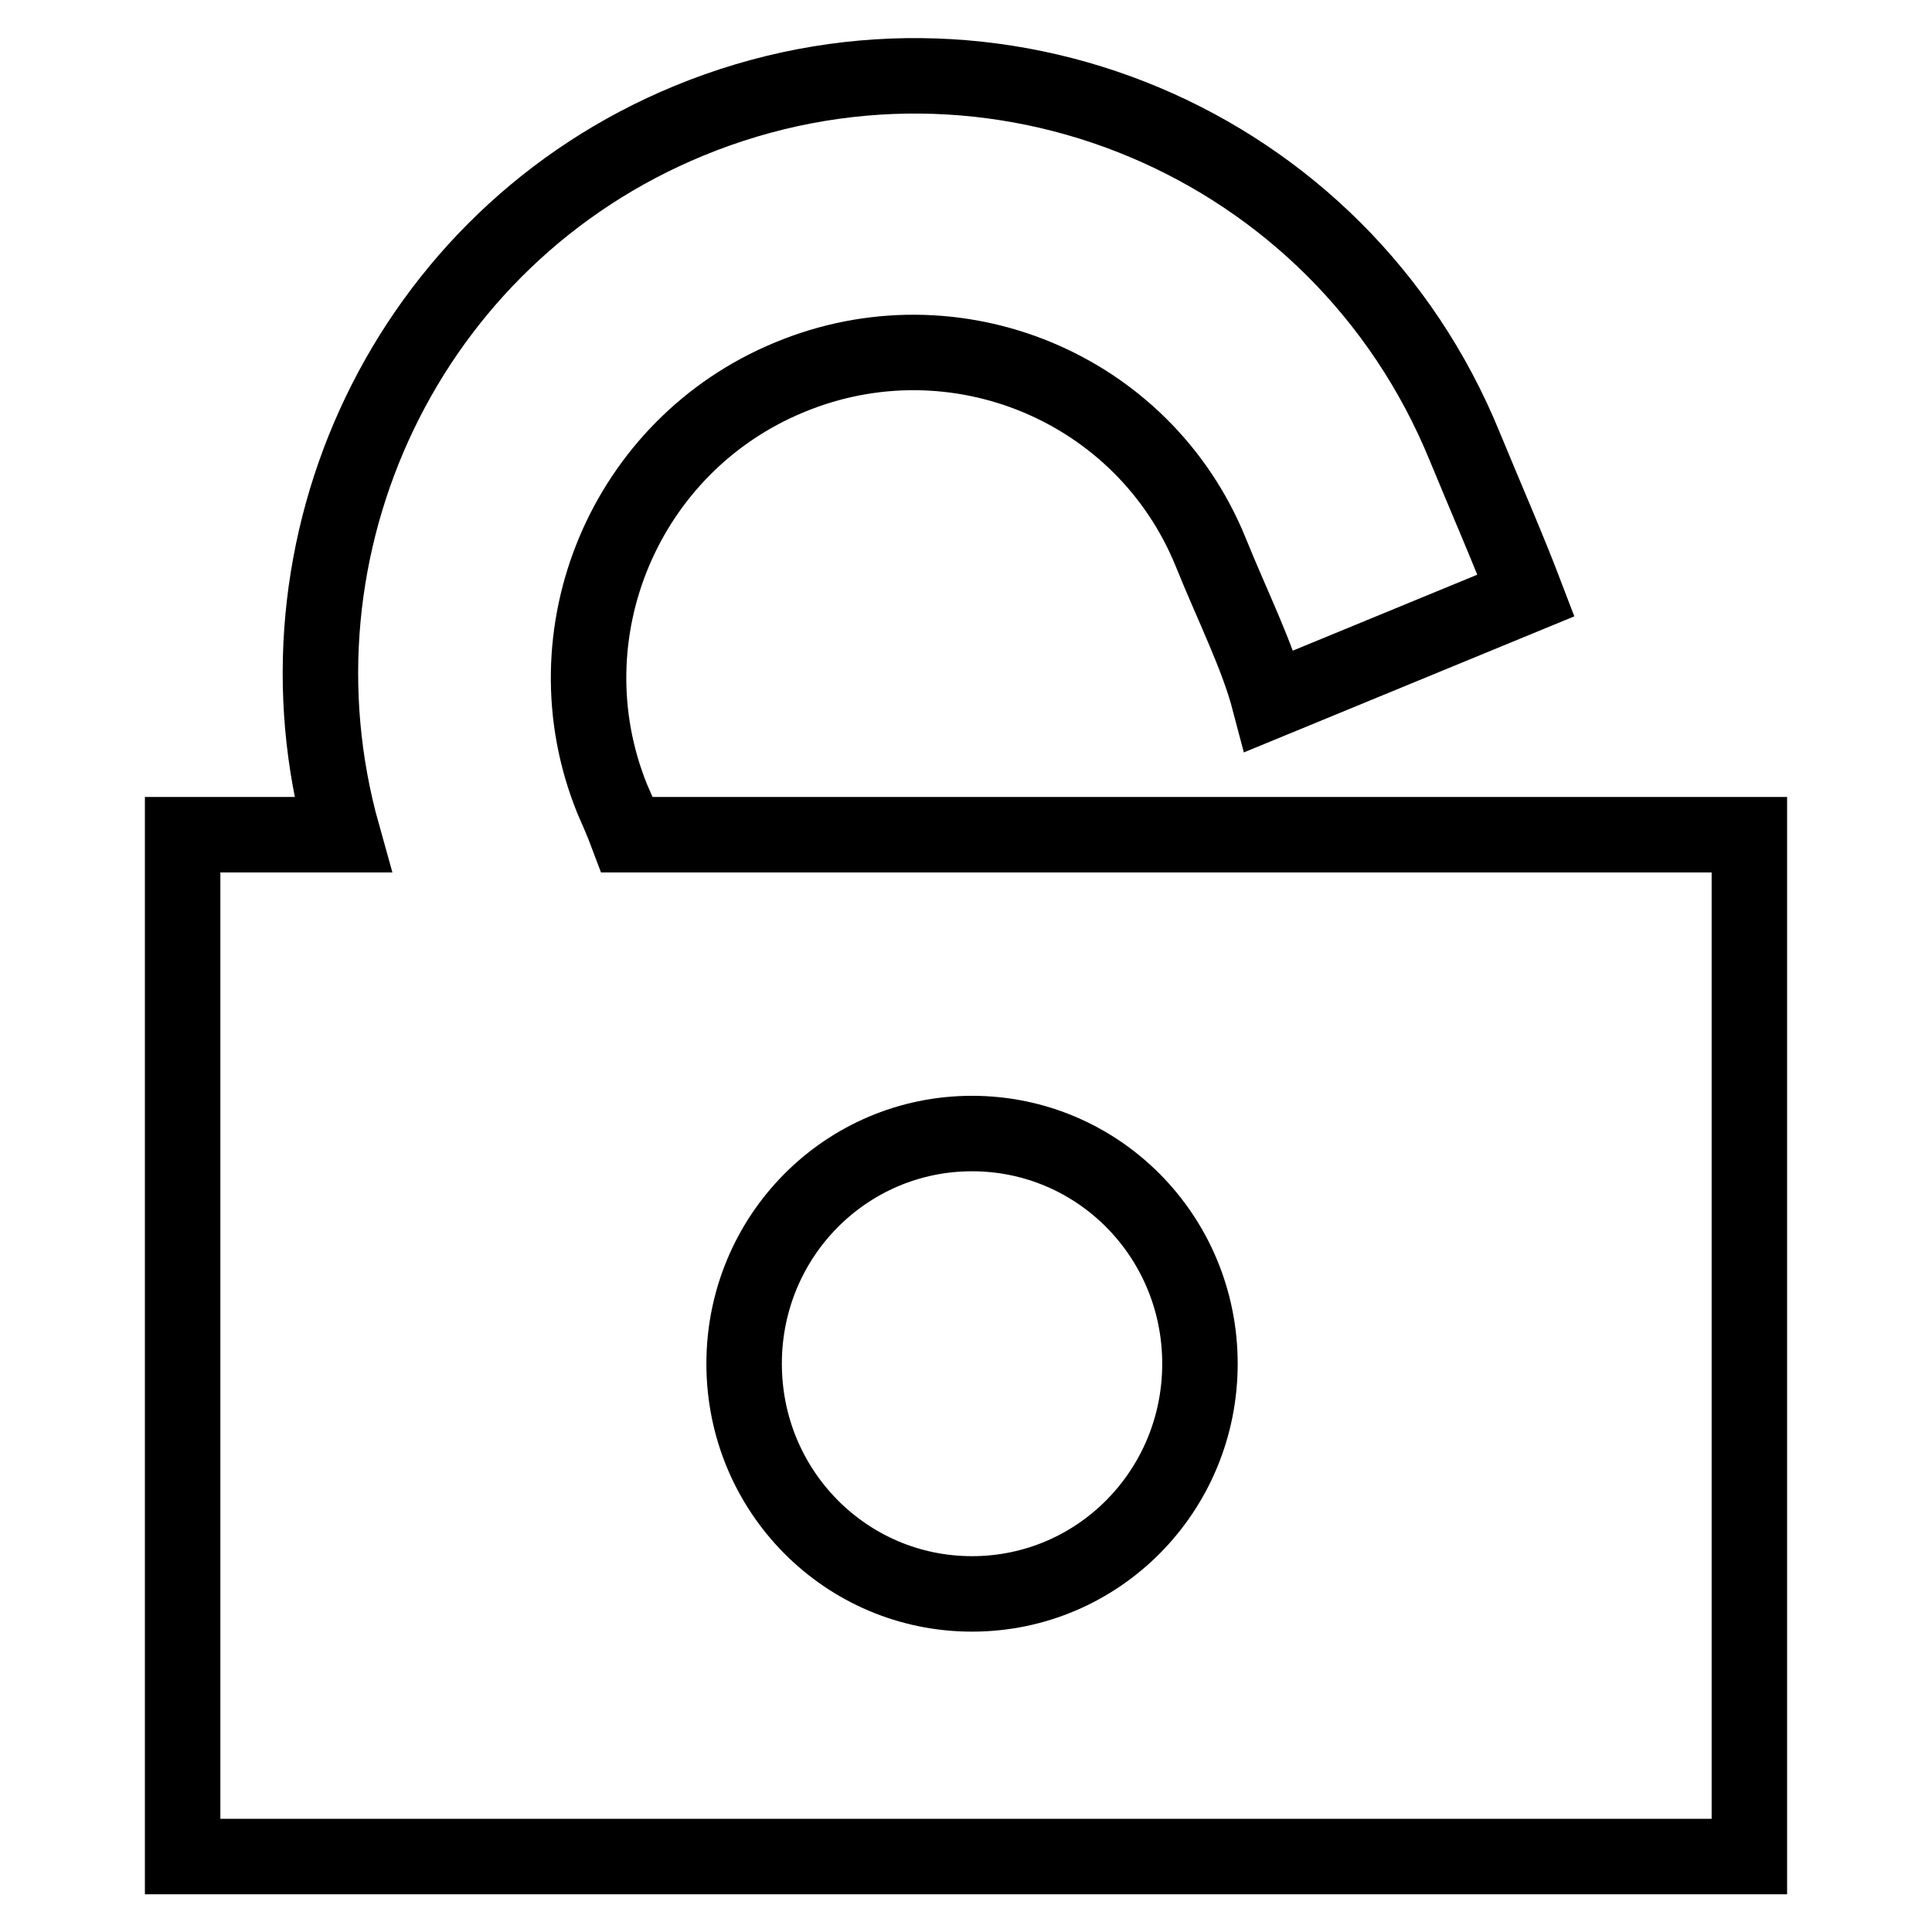 <?xml version="1.0" encoding="utf-8"?>
<!-- Svg Vector Icons : http://www.onlinewebfonts.com/icon -->
<!DOCTYPE svg PUBLIC "-//W3C//DTD SVG 1.1//EN" "http://www.w3.org/Graphics/SVG/1.1/DTD/svg11.dtd">
<svg version="1.1" xmlns="http://www.w3.org/2000/svg" xmlns:xlink="http://www.w3.org/1999/xlink" x="0px" y="0px" viewBox="0 0 256 256" enable-background="new 0 0 256 256" xml:space="preserve">
<g><g><path stroke-width="10" fill-opacity="0" stroke="#000000"  d="M83.1,110.6h148.7V246H24.2V110.6h21.2C34.7,72.4,53.9,31.4,91.3,16c40.3-16.6,86.3,2.7,102.8,43.2c2.8,6.8,5.7,13.4,8.1,19.7l-34,14c-1.6-6.1-4.9-12.6-7.8-19.8c-8.9-21.8-33.9-32.2-55.8-23.1C82.8,59,72.3,84,81.1,105.8C81.8,107.4,82.5,109,83.1,110.6z M128.8,211.2c16.7,0,30.2-13.6,30.2-30.5s-13.5-30.5-30.2-30.5s-30.2,13.6-30.2,30.5S112.1,211.2,128.8,211.2z"/></g></g>
</svg>